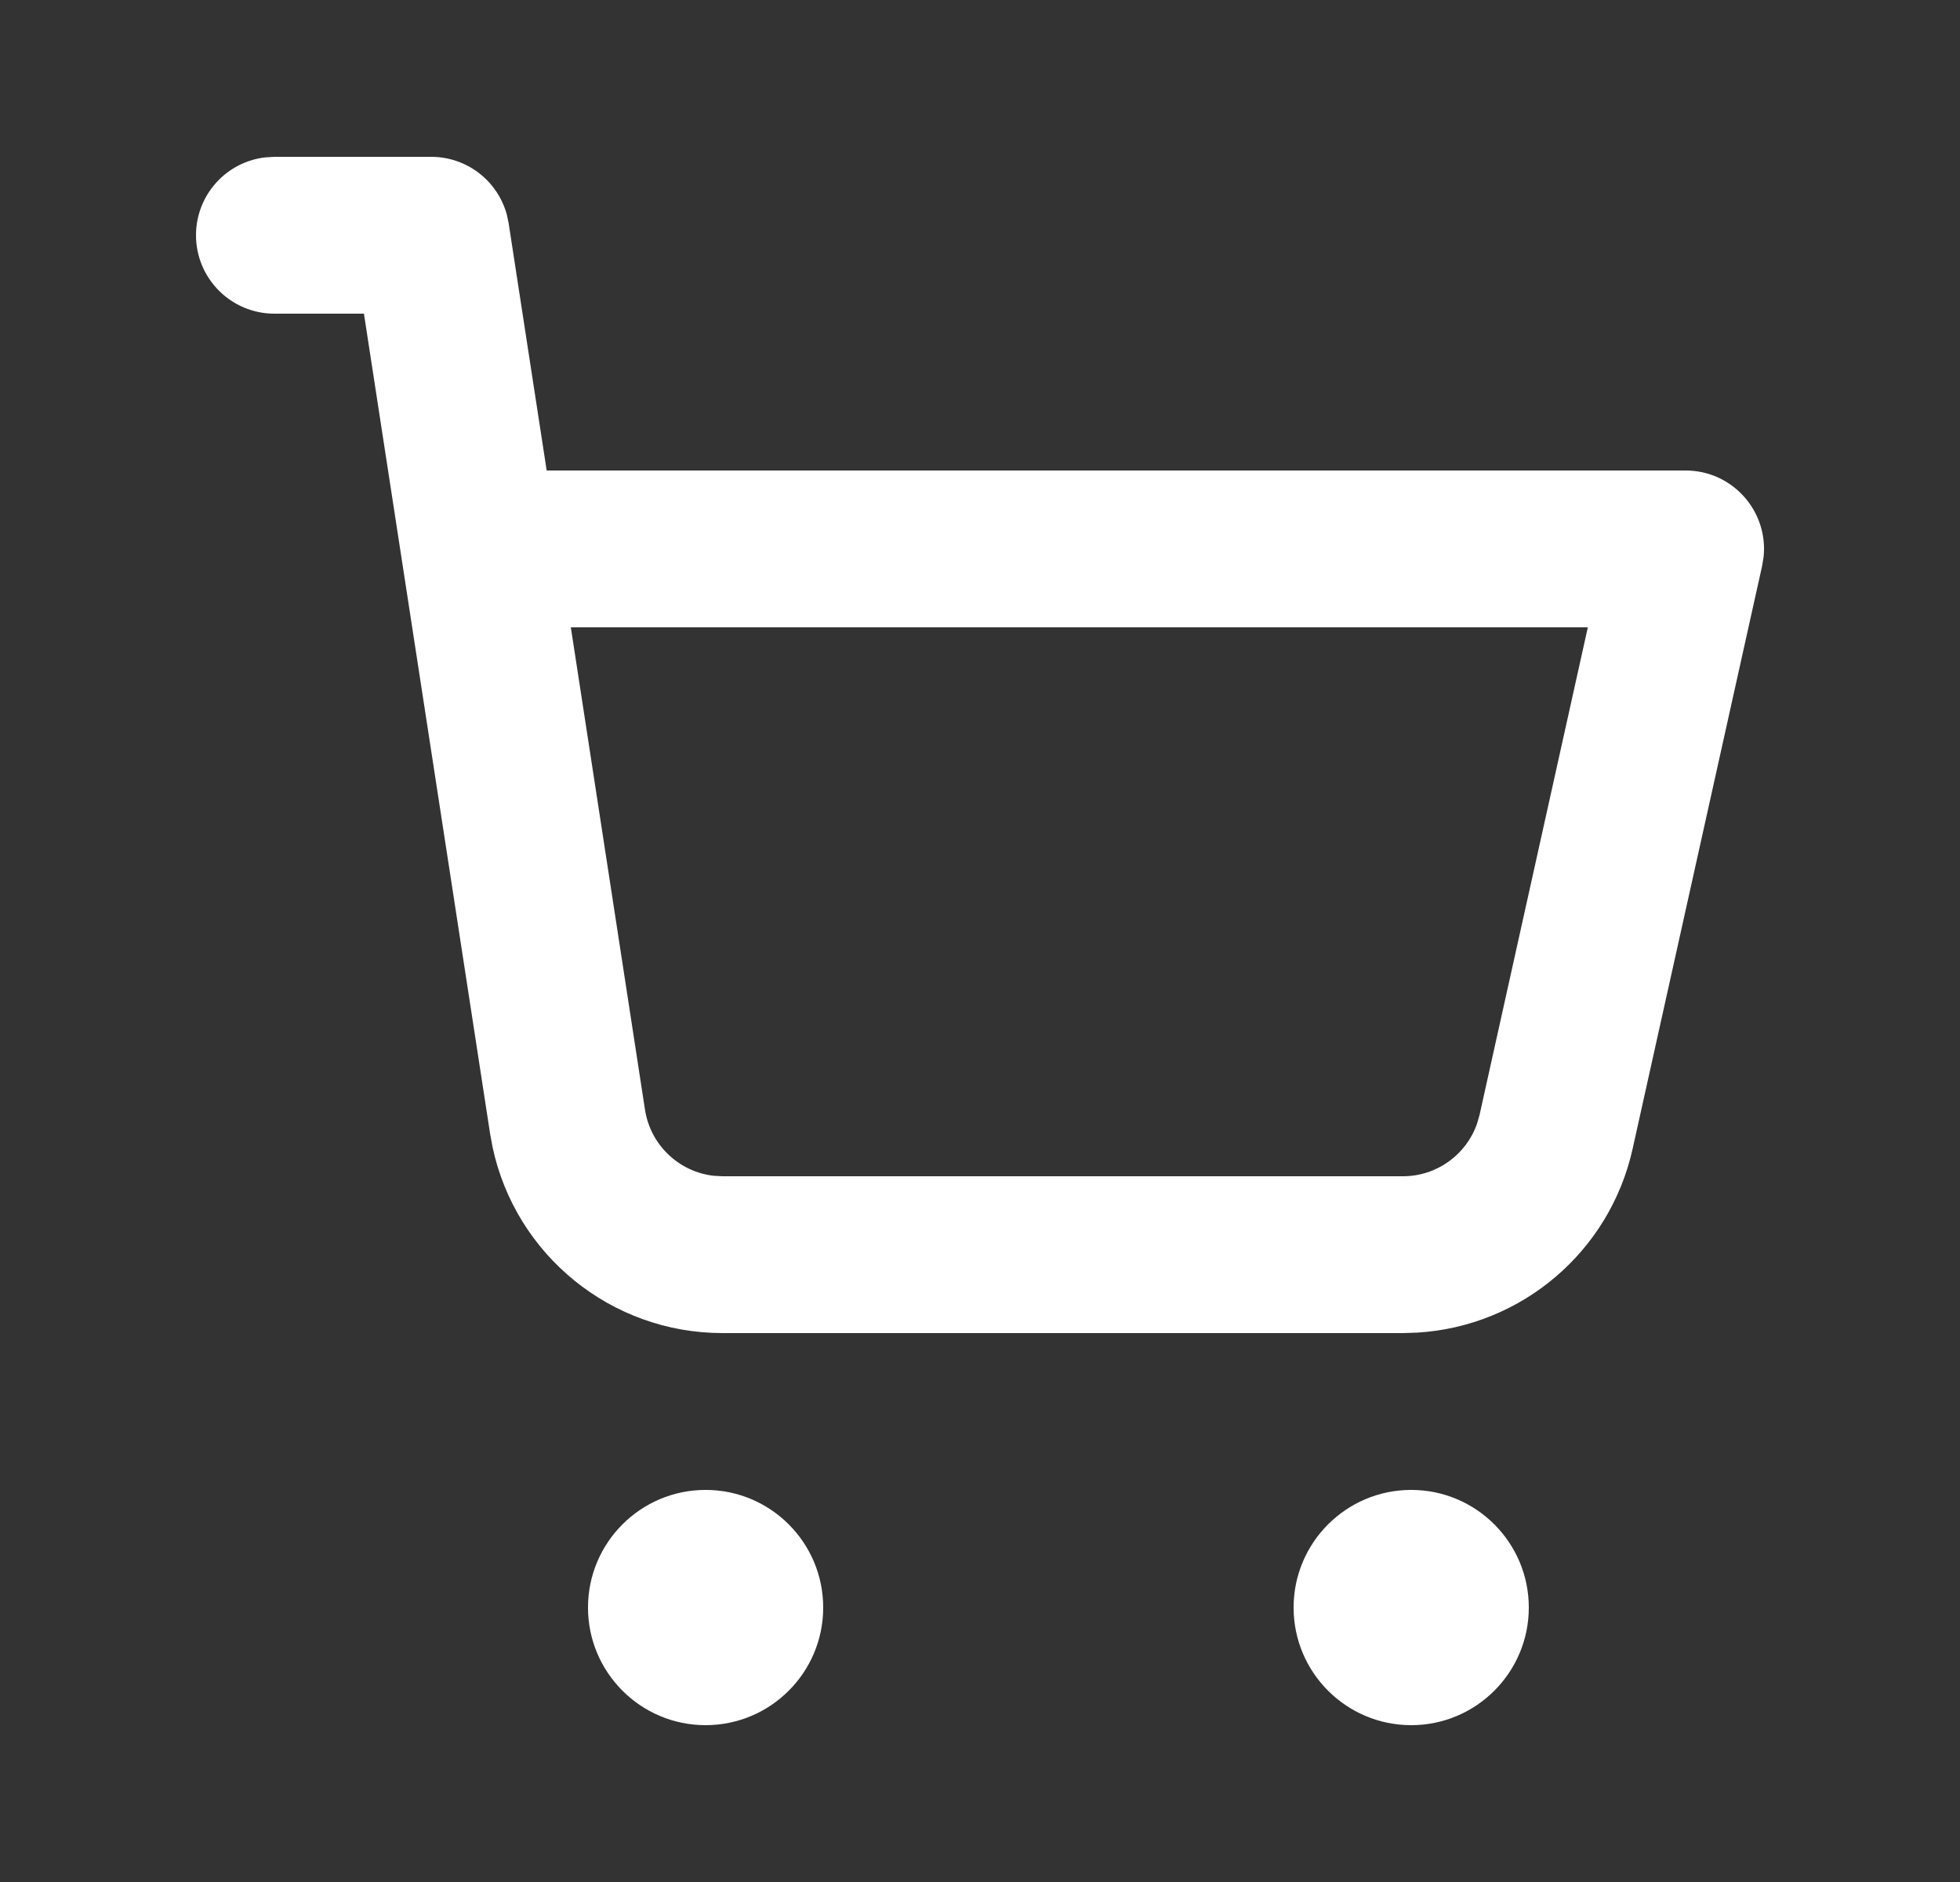<svg width="25" height="24" viewBox="0 0 25 24" fill="none" xmlns="http://www.w3.org/2000/svg">
<rect x="0" y="0" width="25" height="24" fill="#333333" stroke="none"/>
<path fill-rule="evenodd" clip-rule="evenodd" d="M9 19C9.828 19 10.5 19.672 10.5 20.5C10.5 21.328 9.828 22 9 22C8.172 22 7.5 21.328 7.5 20.5C7.5 19.672 8.172 19 9 19ZM18 19C18.828 19 19.5 19.672 19.5 20.5C19.5 21.328 18.828 22 18 22C17.172 22 16.5 21.328 16.5 20.5C16.5 19.672 17.172 19 18 19ZM3.5 2H5.5C5.956 2 6.348 2.307 6.465 2.738L6.488 2.848L6.973 6H21.5C22.1 6 22.555 6.521 22.495 7.1L22.476 7.217L20.824 14.651C20.532 15.964 19.406 16.914 18.078 16.994L17.896 17H9.216C7.794 17 6.577 16.004 6.283 14.63L6.251 14.456L4.642 4H3.5C2.948 4 2.5 3.552 2.5 3C2.5 2.487 2.886 2.064 3.383 2.007L3.5 2H5.5H3.5ZM20.253 8H7.281L8.227 14.152C8.297 14.602 8.66 14.944 9.103 14.994L9.216 15H17.896C18.325 15 18.702 14.726 18.84 14.329L18.872 14.217L20.253 8Z" fill="white"/>
</svg>
